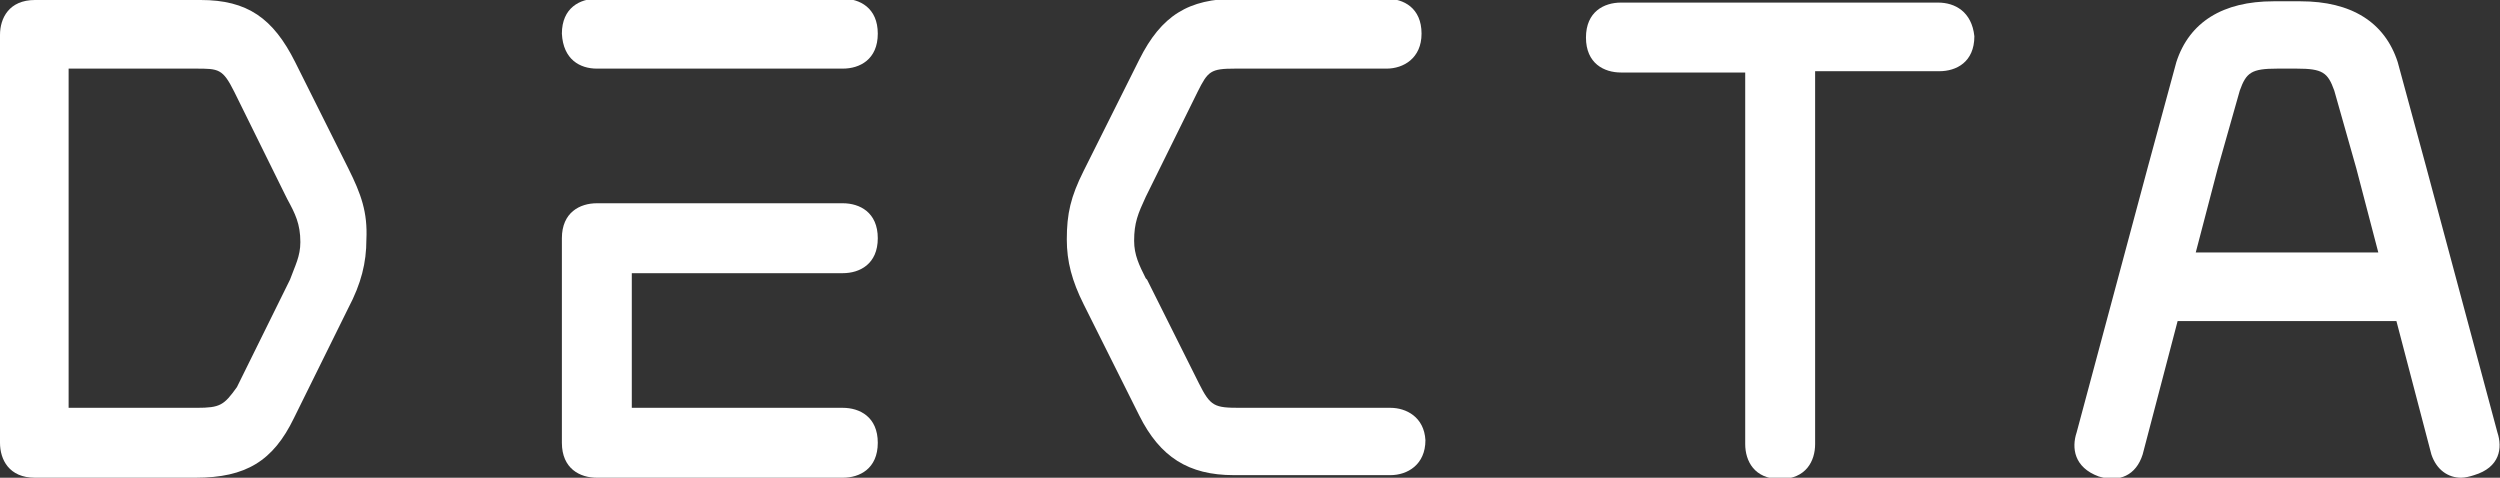 <?xml version="1.0" encoding="utf-8"?>
<!-- Generator: Adobe Illustrator 25.2.0, SVG Export Plug-In . SVG Version: 6.00 Build 0)  -->
<svg version="1.1" id="Layer_1" xmlns="http://www.w3.org/2000/svg" xmlns:xlink="http://www.w3.org/1999/xlink" x="0px" y="0px"
	 viewBox="0 0 193.1 36.9" style="enable-background:new 0 0 193.1 36.9;" xml:space="preserve">
<rect x="0" y="0" width="193.1" height="36.9" fill="#333333" stroke="none"/>
<style type="text/css">
	.st0{fill:#FFFFFF;}
</style>
<g>
	<g>
		<path class="st0" d="M107.4,31.5H95.8c-2,0-2.3-0.1-3.2-1.9l-4-8l-0.1-0.1c-0.5-1-0.9-1.8-0.9-2.9c0-1.4,0.3-2.1,0.9-3.4l4-8.1
			c0.8-1.6,1-1.8,2.9-1.8h11.7c1.3,0,2.7-0.8,2.7-2.7c0-2-1.4-2.7-2.7-2.7H95.5c-3.7,0-5.8,1.3-7.5,4.7l-4.3,8.6
			c-1,2-1.3,3.3-1.3,5.3c0,1.7,0.4,3.2,1.3,5l4.3,8.6c1.6,3.2,3.8,4.6,7.3,4.6h12.1c1.3,0,2.7-0.8,2.7-2.7
			C110,32.2,108.6,31.5,107.4,31.5z"/>
		<path class="st0" d="M149.7,0.2h-24.5c-1.3,0-2.7,0.7-2.7,2.7c0,2,1.4,2.7,2.7,2.7h9.6v28.7c0,1.3,0.7,2.7,2.7,2.7
			c2,0,2.7-1.4,2.7-2.7V5.5h9.6c1.3,0,2.7-0.7,2.7-2.7C152.3,0.9,151,0.2,149.7,0.2z"/>
		<path class="st0" d="M65.1,21.1c1.3,0,2.7-0.7,2.7-2.7c0-2-1.4-2.7-2.7-2.7h-19c-1.3,0-2.7,0.7-2.7,2.7v15.8c0,2,1.4,2.7,2.7,2.7
			h19c1.3,0,2.7-0.7,2.7-2.7c0-2-1.4-2.7-2.7-2.7H48.8V21.1H65.1z M46.1,5.3h19c1.3,0,2.7-0.7,2.7-2.7c0-2-1.4-2.7-2.7-2.7h-19
			c-1.3,0-2.7,0.7-2.7,2.7C43.5,4.6,44.8,5.3,46.1,5.3z"/>
		<path class="st0" d="M26.9,13l-4.1-8.2C21.1,1.4,19.1,0,15.5,0H2.7C0.7,0,0,1.4,0,2.7v31.5c0,1.3,0.7,2.7,2.7,2.7h12.4
			c3.9,0,6-1.3,7.6-4.6l4.2-8.5c1-1.9,1.4-3.5,1.4-5.3C28.4,16.4,27.9,15,26.9,13z M15.2,31.5H5.3V5.3h9.5h0.3c1.8,0,2.1,0,3,1.8
			l3.9,7.9l0.2,0.4c0.6,1.1,1,1.9,1,3.3c0,1.1-0.4,1.8-0.8,2.9l-4.1,8.3C17.3,31.3,17,31.5,15.2,31.5z"/>
		<path class="st0" d="M192.9,33.4l-5.5-20.5l-2.2-8.1c-1-3.1-3.6-4.7-7.5-4.7h-2.1c-3.9,0-6.5,1.6-7.5,4.7l-2.2,8.1l-5.5,20.5
			c-0.4,1.2-0.2,2.7,1.7,3.4c1.6,0.5,2.9-0.1,3.4-1.7l2.7-10.3h16.9l2.7,10.3c0.4,1.2,1.3,1.8,2.3,1.8c0.3,0,0.7-0.1,1-0.2
			C193.1,36.1,193.3,34.6,192.9,33.4z M183.7,19.5h-14.1l1.7-6.5l1.7-6c0.5-1.4,0.9-1.7,2.9-1.7h1.5c2,0,2.4,0.3,2.9,1.7l1.7,6
			L183.7,19.5z"/>
	</g>
</g>
</svg>
